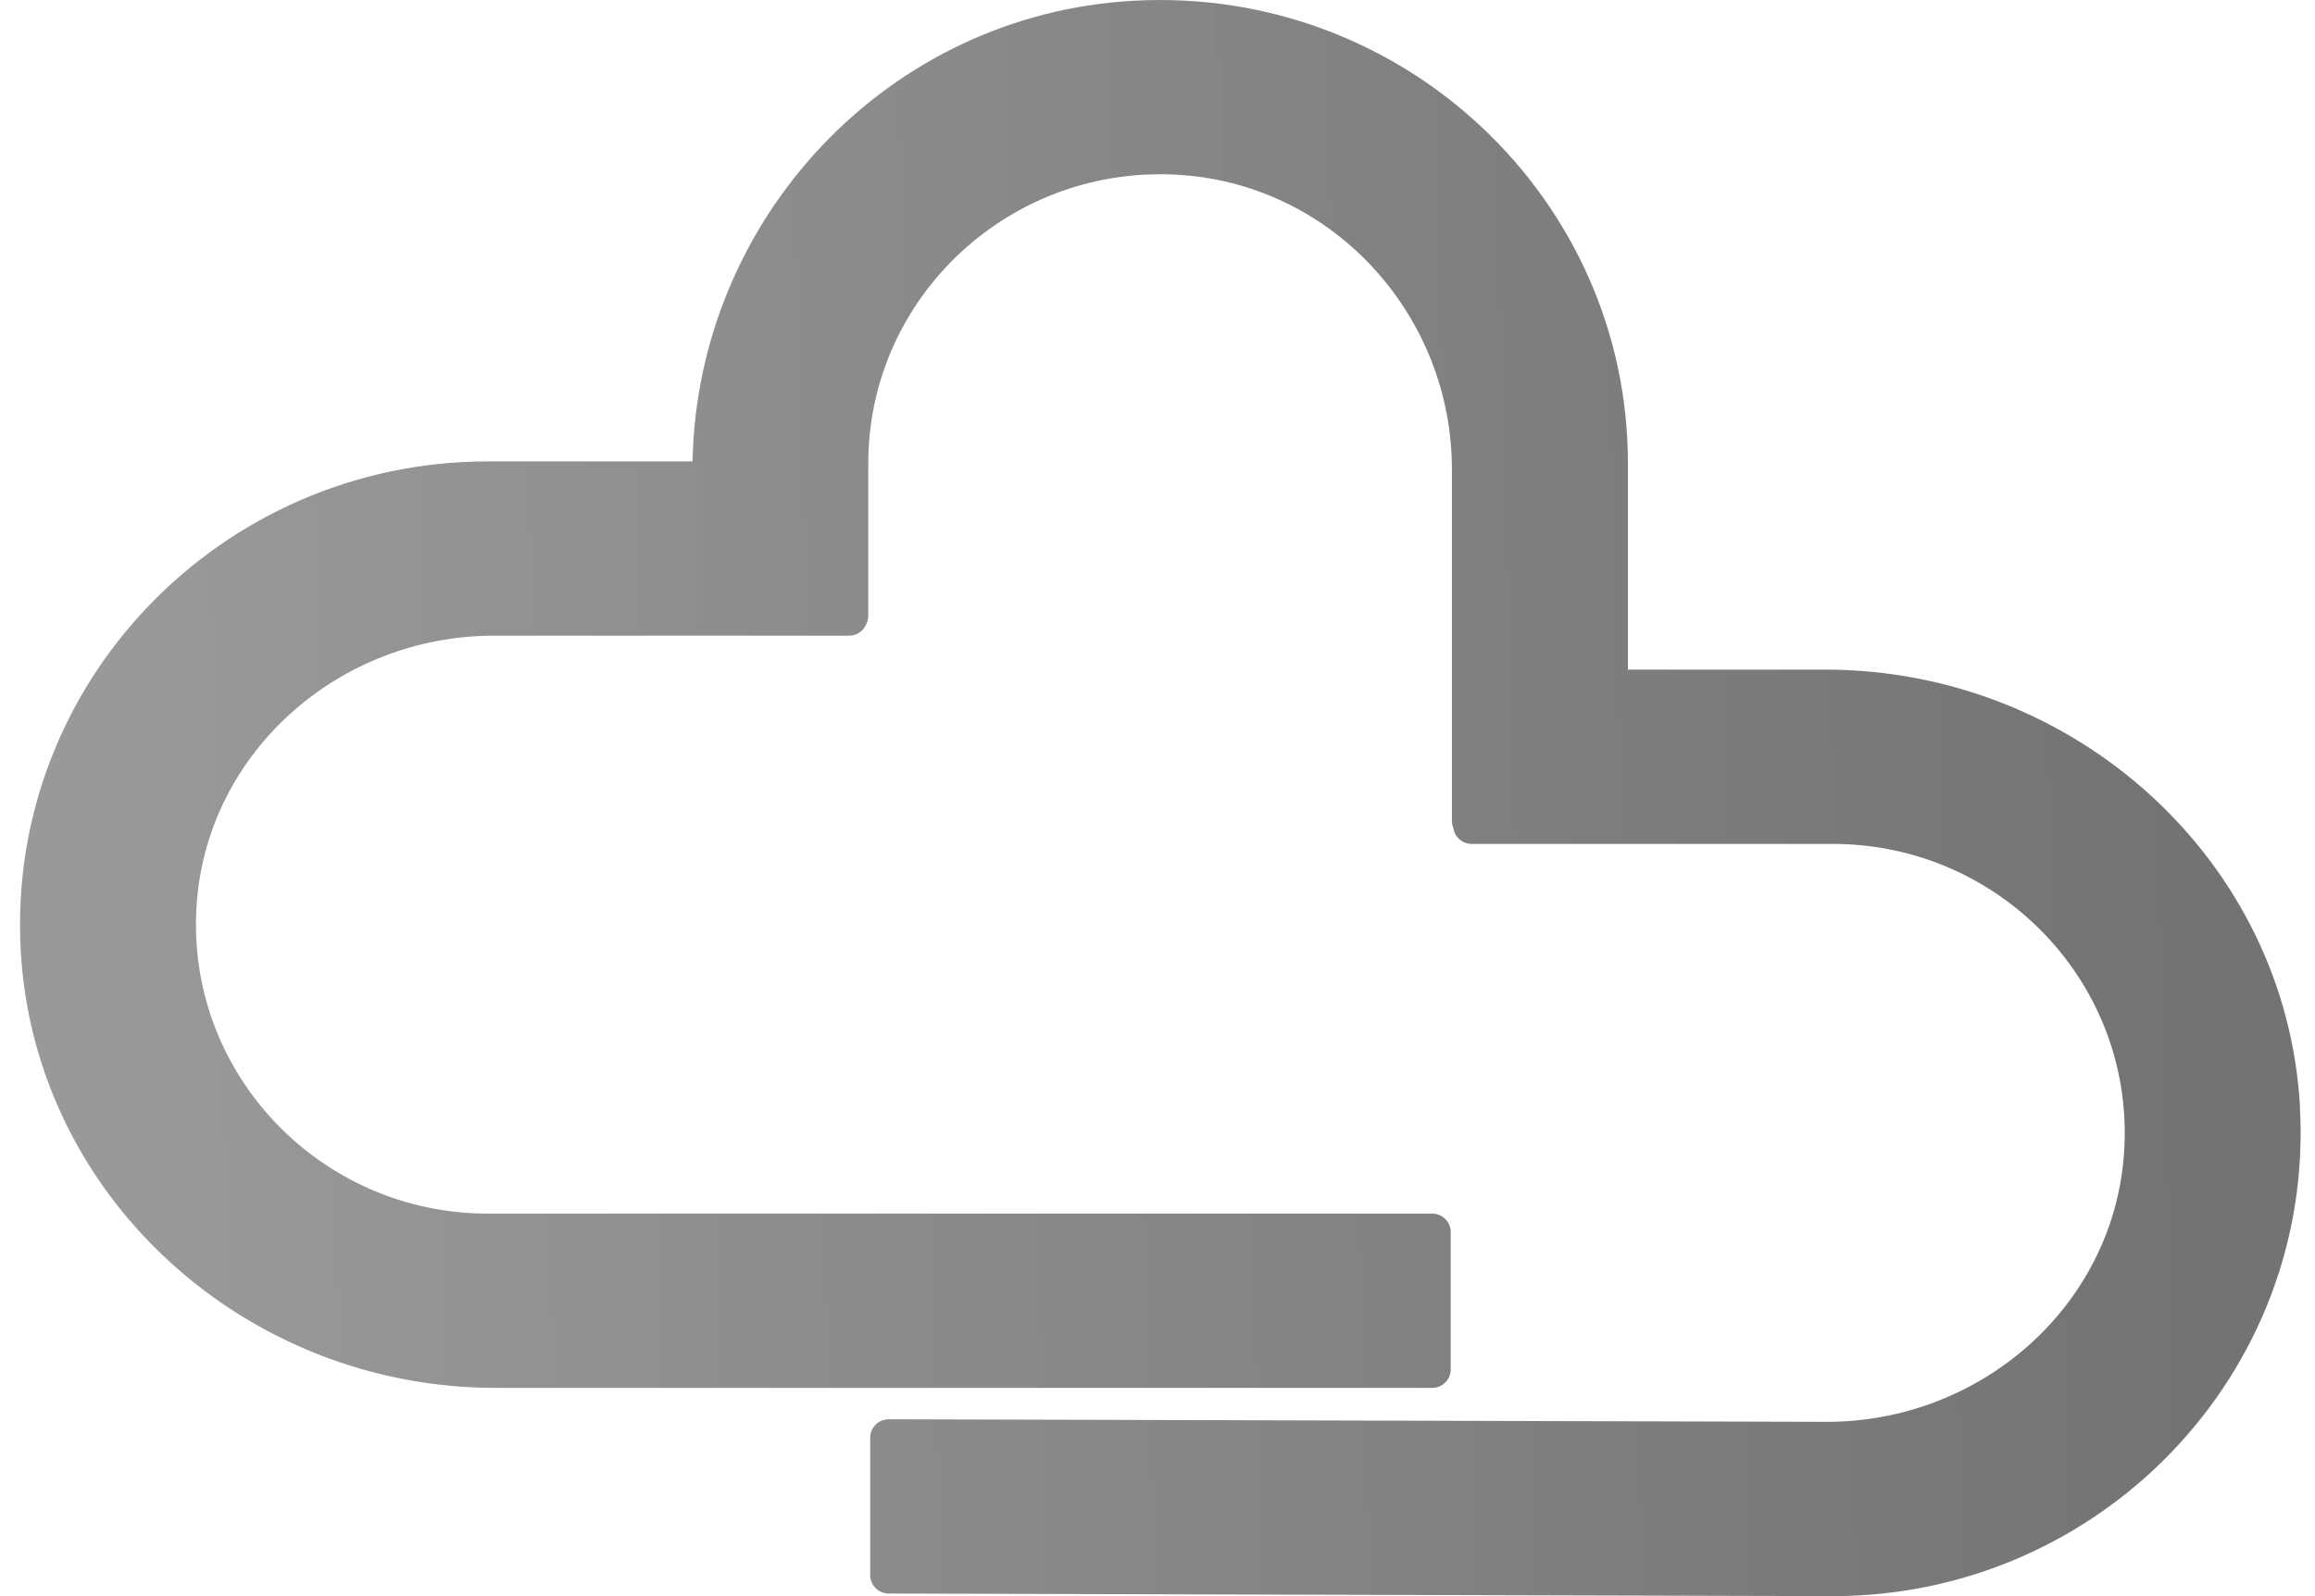 <svg width="58" height="40" viewBox="0 0 58 40" fill="none" xmlns="http://www.w3.org/2000/svg">
<path d="M57.625 27.745C57.283 21.561 51.985 16.781 45.732 16.781H40.786V11.609C40.786 4.993 35.169 -0.347 28.413 0.018C22.248 0.352 17.469 5.471 17.351 11.563H12.224C5.541 11.563 0.15 17.124 0.519 23.818C0.86 30.002 6.159 34.781 12.412 34.781H35.882C36.137 34.781 36.346 34.575 36.346 34.322V30.873C36.346 30.62 36.137 30.414 35.882 30.414H12.221C8.004 30.414 4.608 26.857 4.931 22.614C5.221 18.816 8.522 15.931 12.37 15.931H21.273C21.473 15.931 21.64 15.807 21.707 15.632C21.737 15.572 21.754 15.506 21.754 15.434V11.609C21.754 7.432 25.344 4.069 29.629 4.388C33.463 4.676 36.376 7.945 36.376 11.756V20.575C36.376 20.639 36.39 20.699 36.413 20.754C36.446 20.977 36.636 21.149 36.87 21.149H45.922C50.139 21.149 53.535 24.706 53.212 28.949C52.922 32.747 49.622 35.632 45.774 35.632L22.267 35.568C22.011 35.568 21.802 35.775 21.802 36.027V39.476C21.802 39.728 22.011 39.935 22.267 39.935L45.92 40C52.6 40 57.991 34.437 57.622 27.745H57.625Z" fill="url(#paint0_linear_509_1099)"/>
<defs>
<linearGradient id="paint0_linear_509_1099" x1="2.801" y1="-0.616" x2="54.116" y2="-2.069" gradientUnits="userSpaceOnUse">
<stop stop-color="#999999"/>
<stop offset="1" stop-color="#737373"/>
</linearGradient>
</defs>
</svg>
